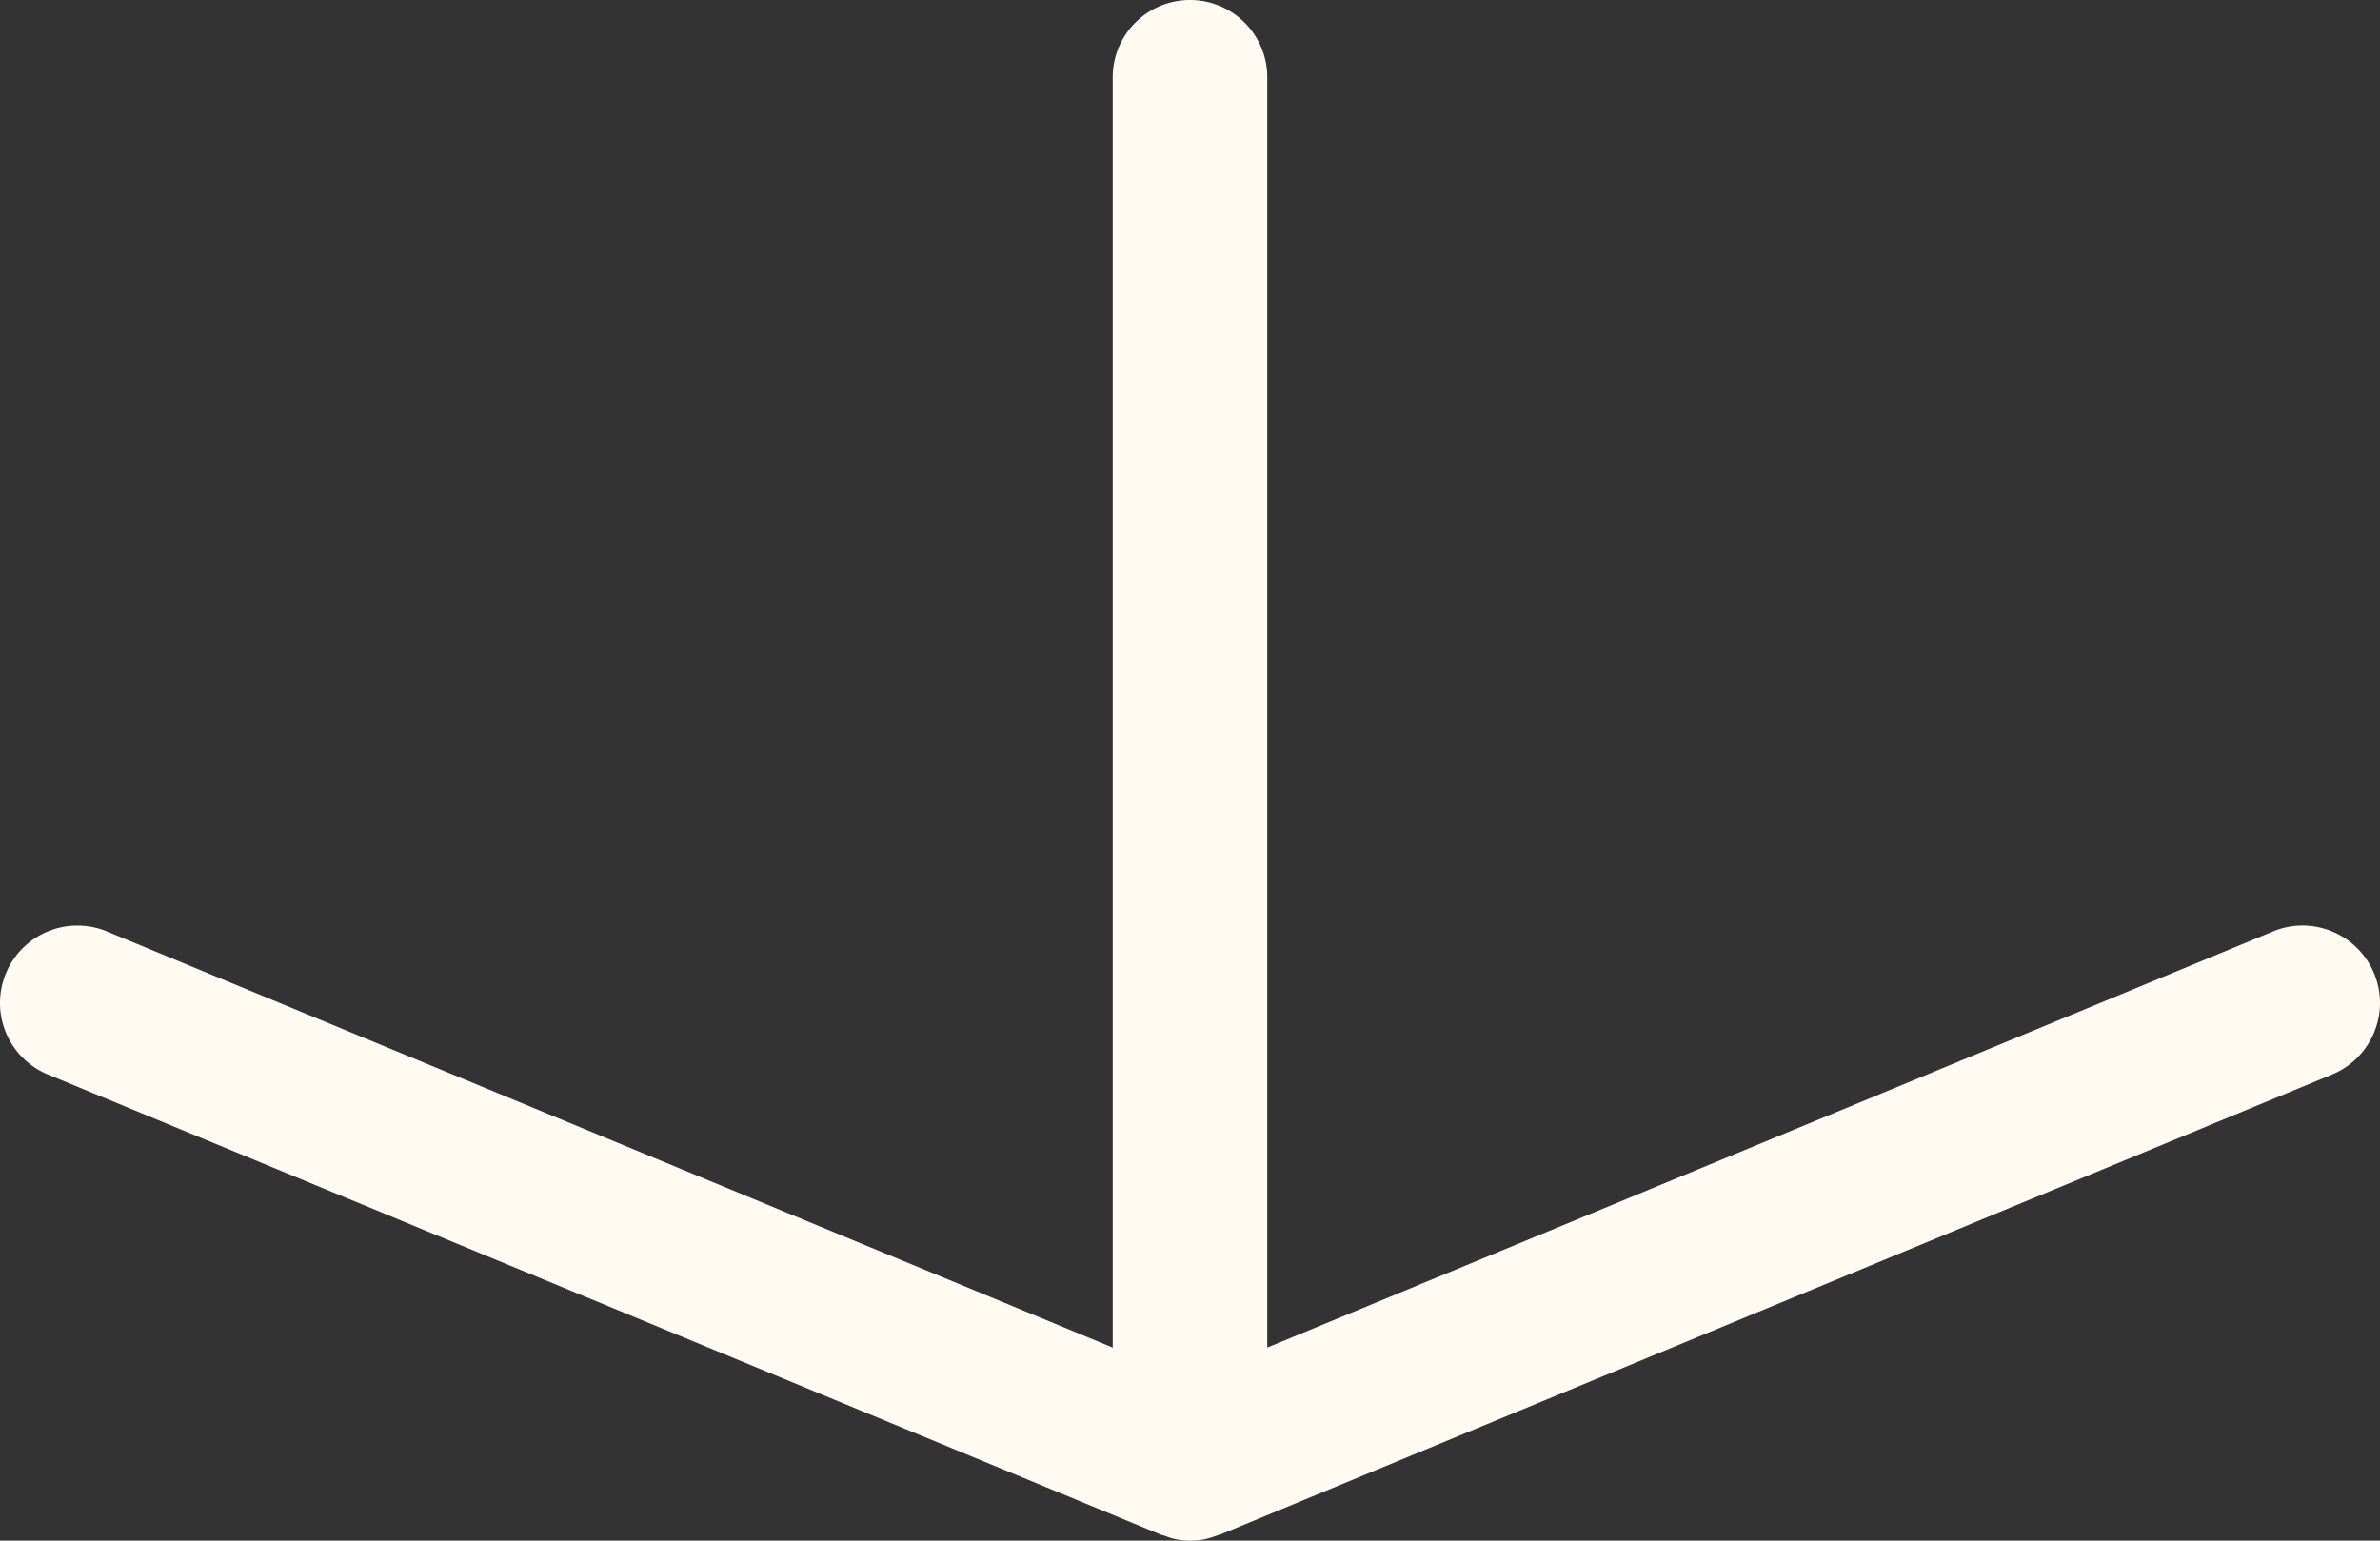 <?xml version="1.0" encoding="UTF-8"?> <svg xmlns="http://www.w3.org/2000/svg" viewBox="0 0 108.721 70.39"><rect x="0" y="0" width="108.721" height="70.39" fill="#333333" stroke="none"/><path fill="#fffbf3" d="M106.54 49.09 55.75 70.11h-.03c-.06.03-.12.04-.17.06q-.24.09-.48.15c-.23.05-.46.07-.69.07s-.47-.02-.69-.07c-.17-.03-.32-.09-.48-.15-.06-.02-.12-.03-.17-.05h-.01s-.01-.01-.02-.01L2.18 49.09a3.535 3.535 0 0 1 2.71-6.53l45.94 19.01V3.53a3.53 3.53 0 1 1 7.06 0v58.04l45.94-19.01c1.8-.75 3.87.11 4.62 1.91s-.11 3.87-1.91 4.62"></path></svg> 